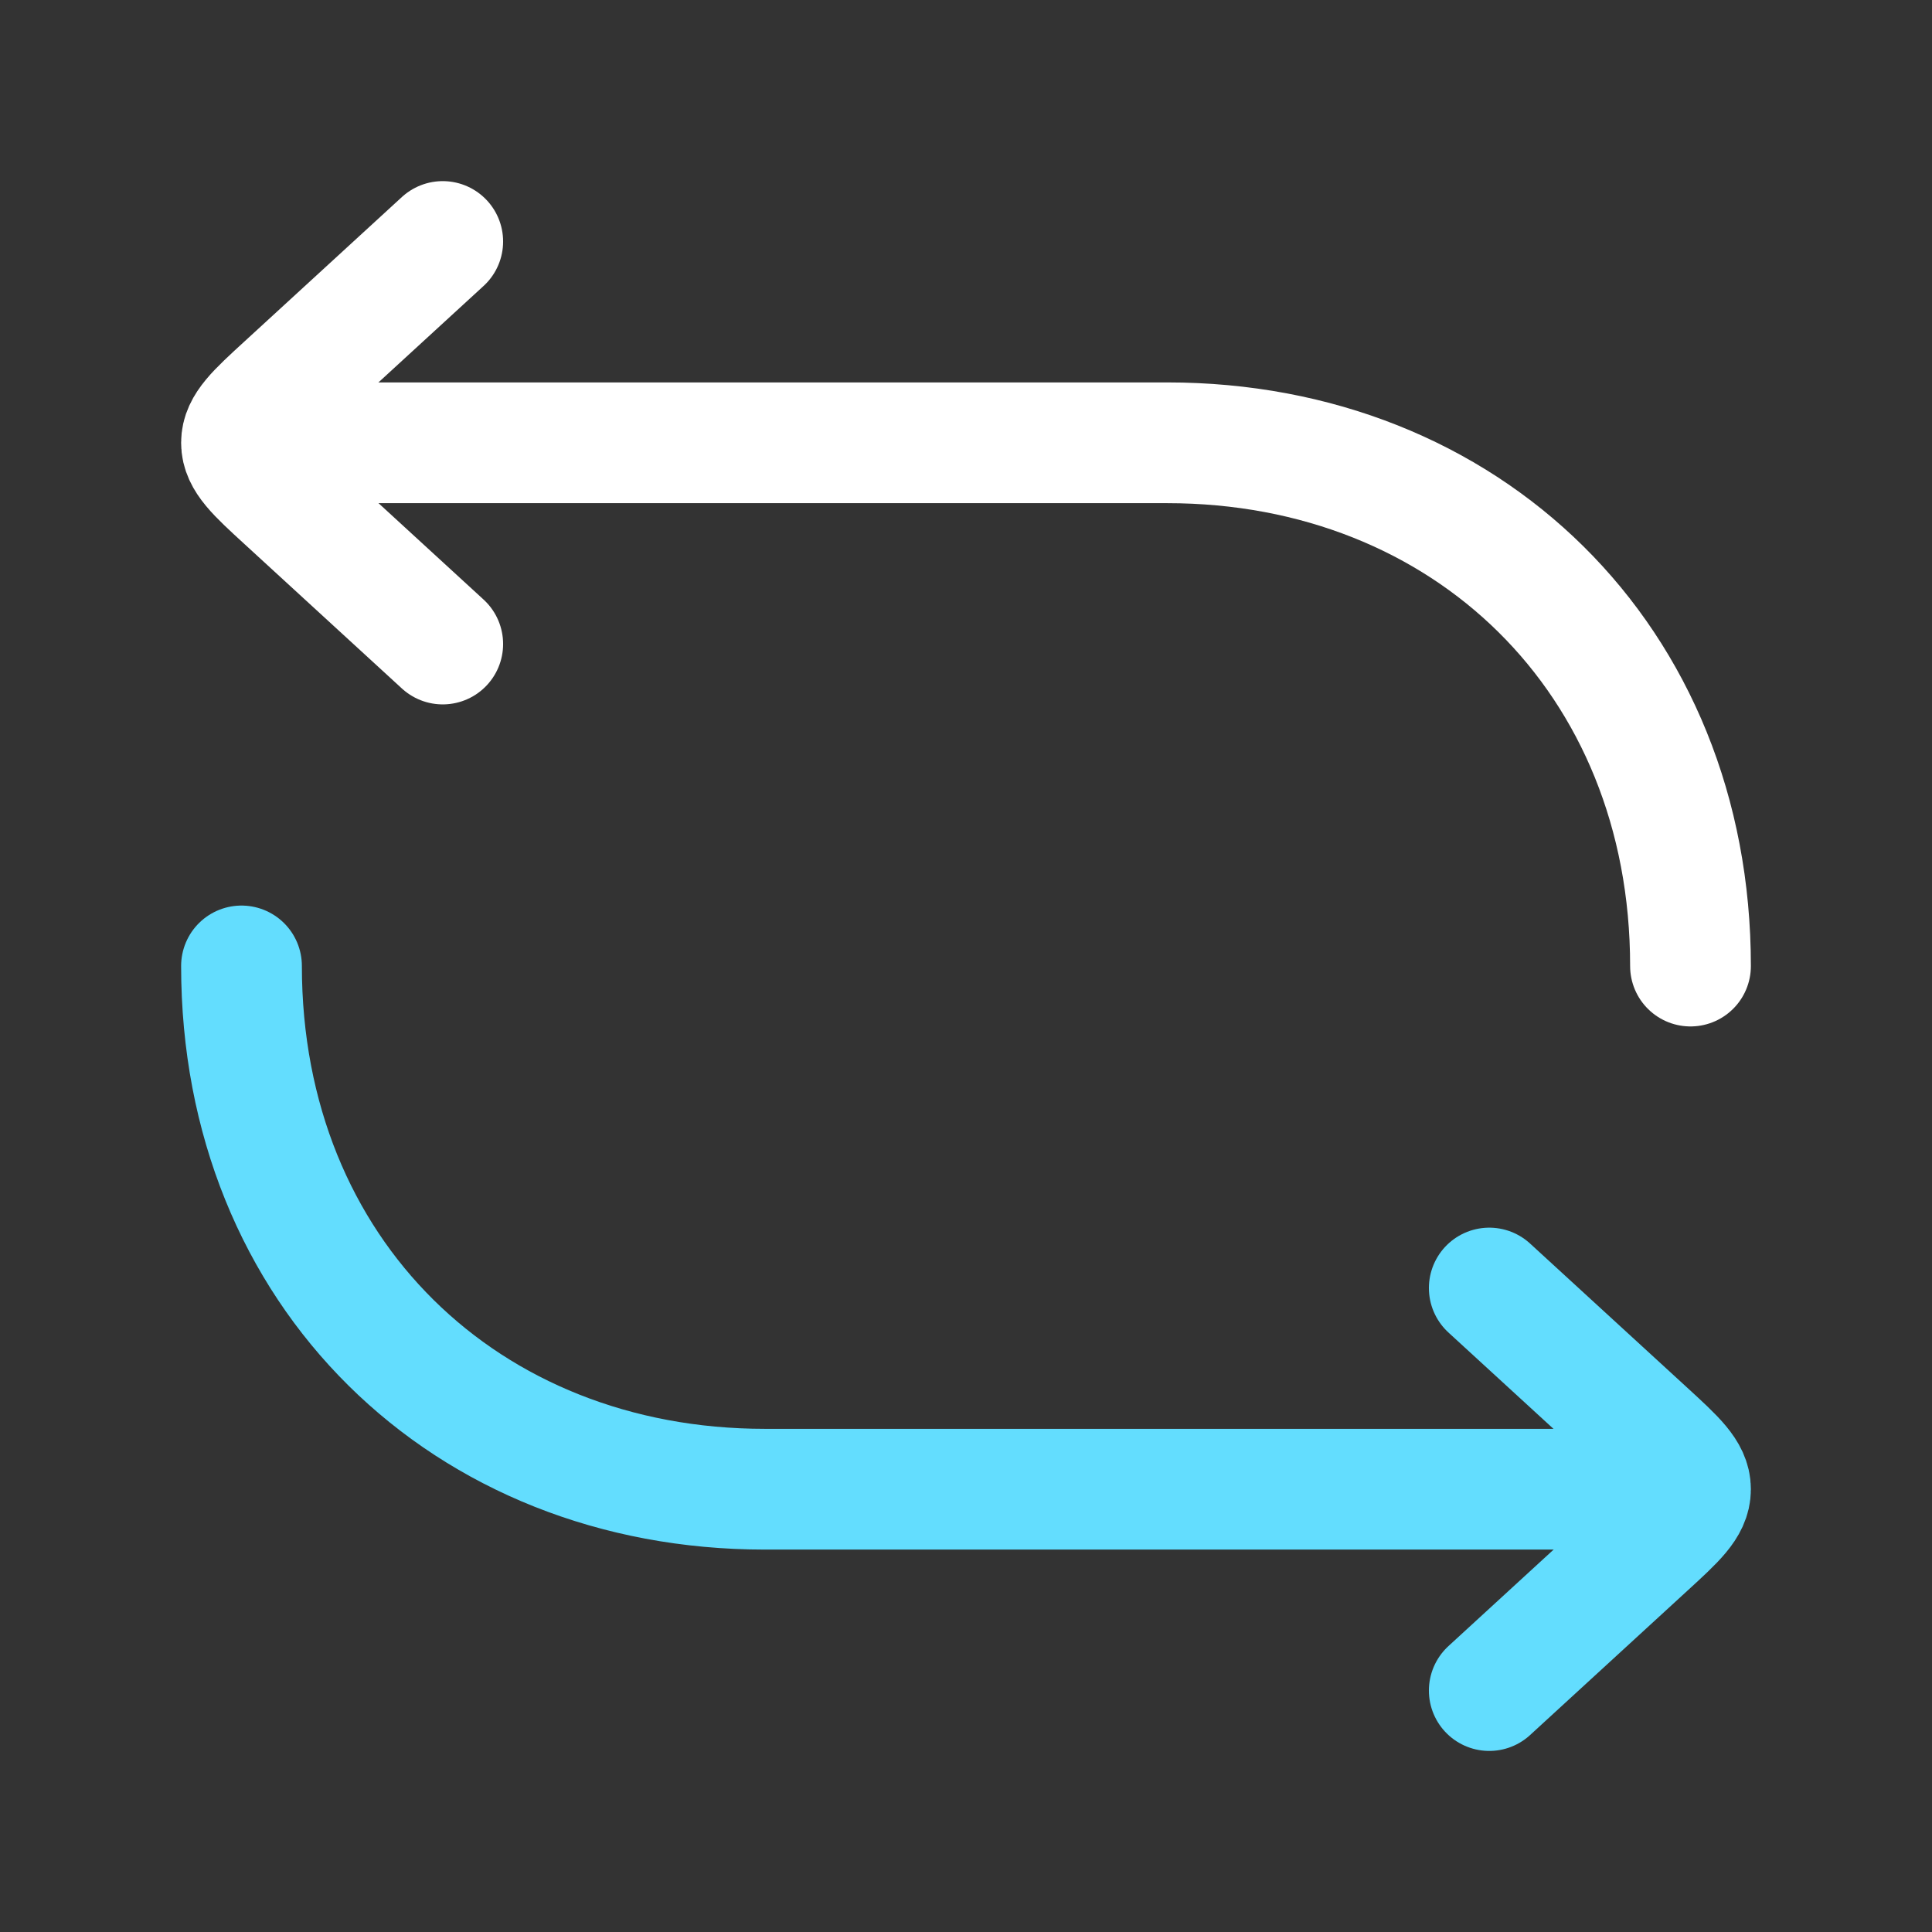 <svg width="32" height="32" viewBox="0 0 32 32" fill="none" xmlns="http://www.w3.org/2000/svg">
<rect x="0" y="0" width="32" height="32" fill="#333333" stroke="none"/>
<path d="M4.667 7.334H19.333C24.284 7.334 28 10.914 28 16.001" stroke="white" stroke-width="2" stroke-linecap="round" stroke-linejoin="round"/>
<path d="M27.333 24.666H12.667C7.716 24.666 4 21.086 4 15.999" stroke="#63DDFE" stroke-width="2" stroke-linecap="round" stroke-linejoin="round"/>
<path d="M7.333 10.667L4.727 8.276C4.242 7.832 4 7.609 4 7.333C4 7.057 4.242 6.835 4.727 6.391L7.333 4" stroke="white" stroke-width="2" stroke-linecap="round" stroke-linejoin="round"/>
<path d="M24.667 21.334L27.273 23.724C27.758 24.169 28 24.391 28 24.667C28 24.944 27.758 25.166 27.273 25.61L24.667 28.001" stroke="#63DDFE" stroke-width="2" stroke-linecap="round" stroke-linejoin="round"/>
</svg>

